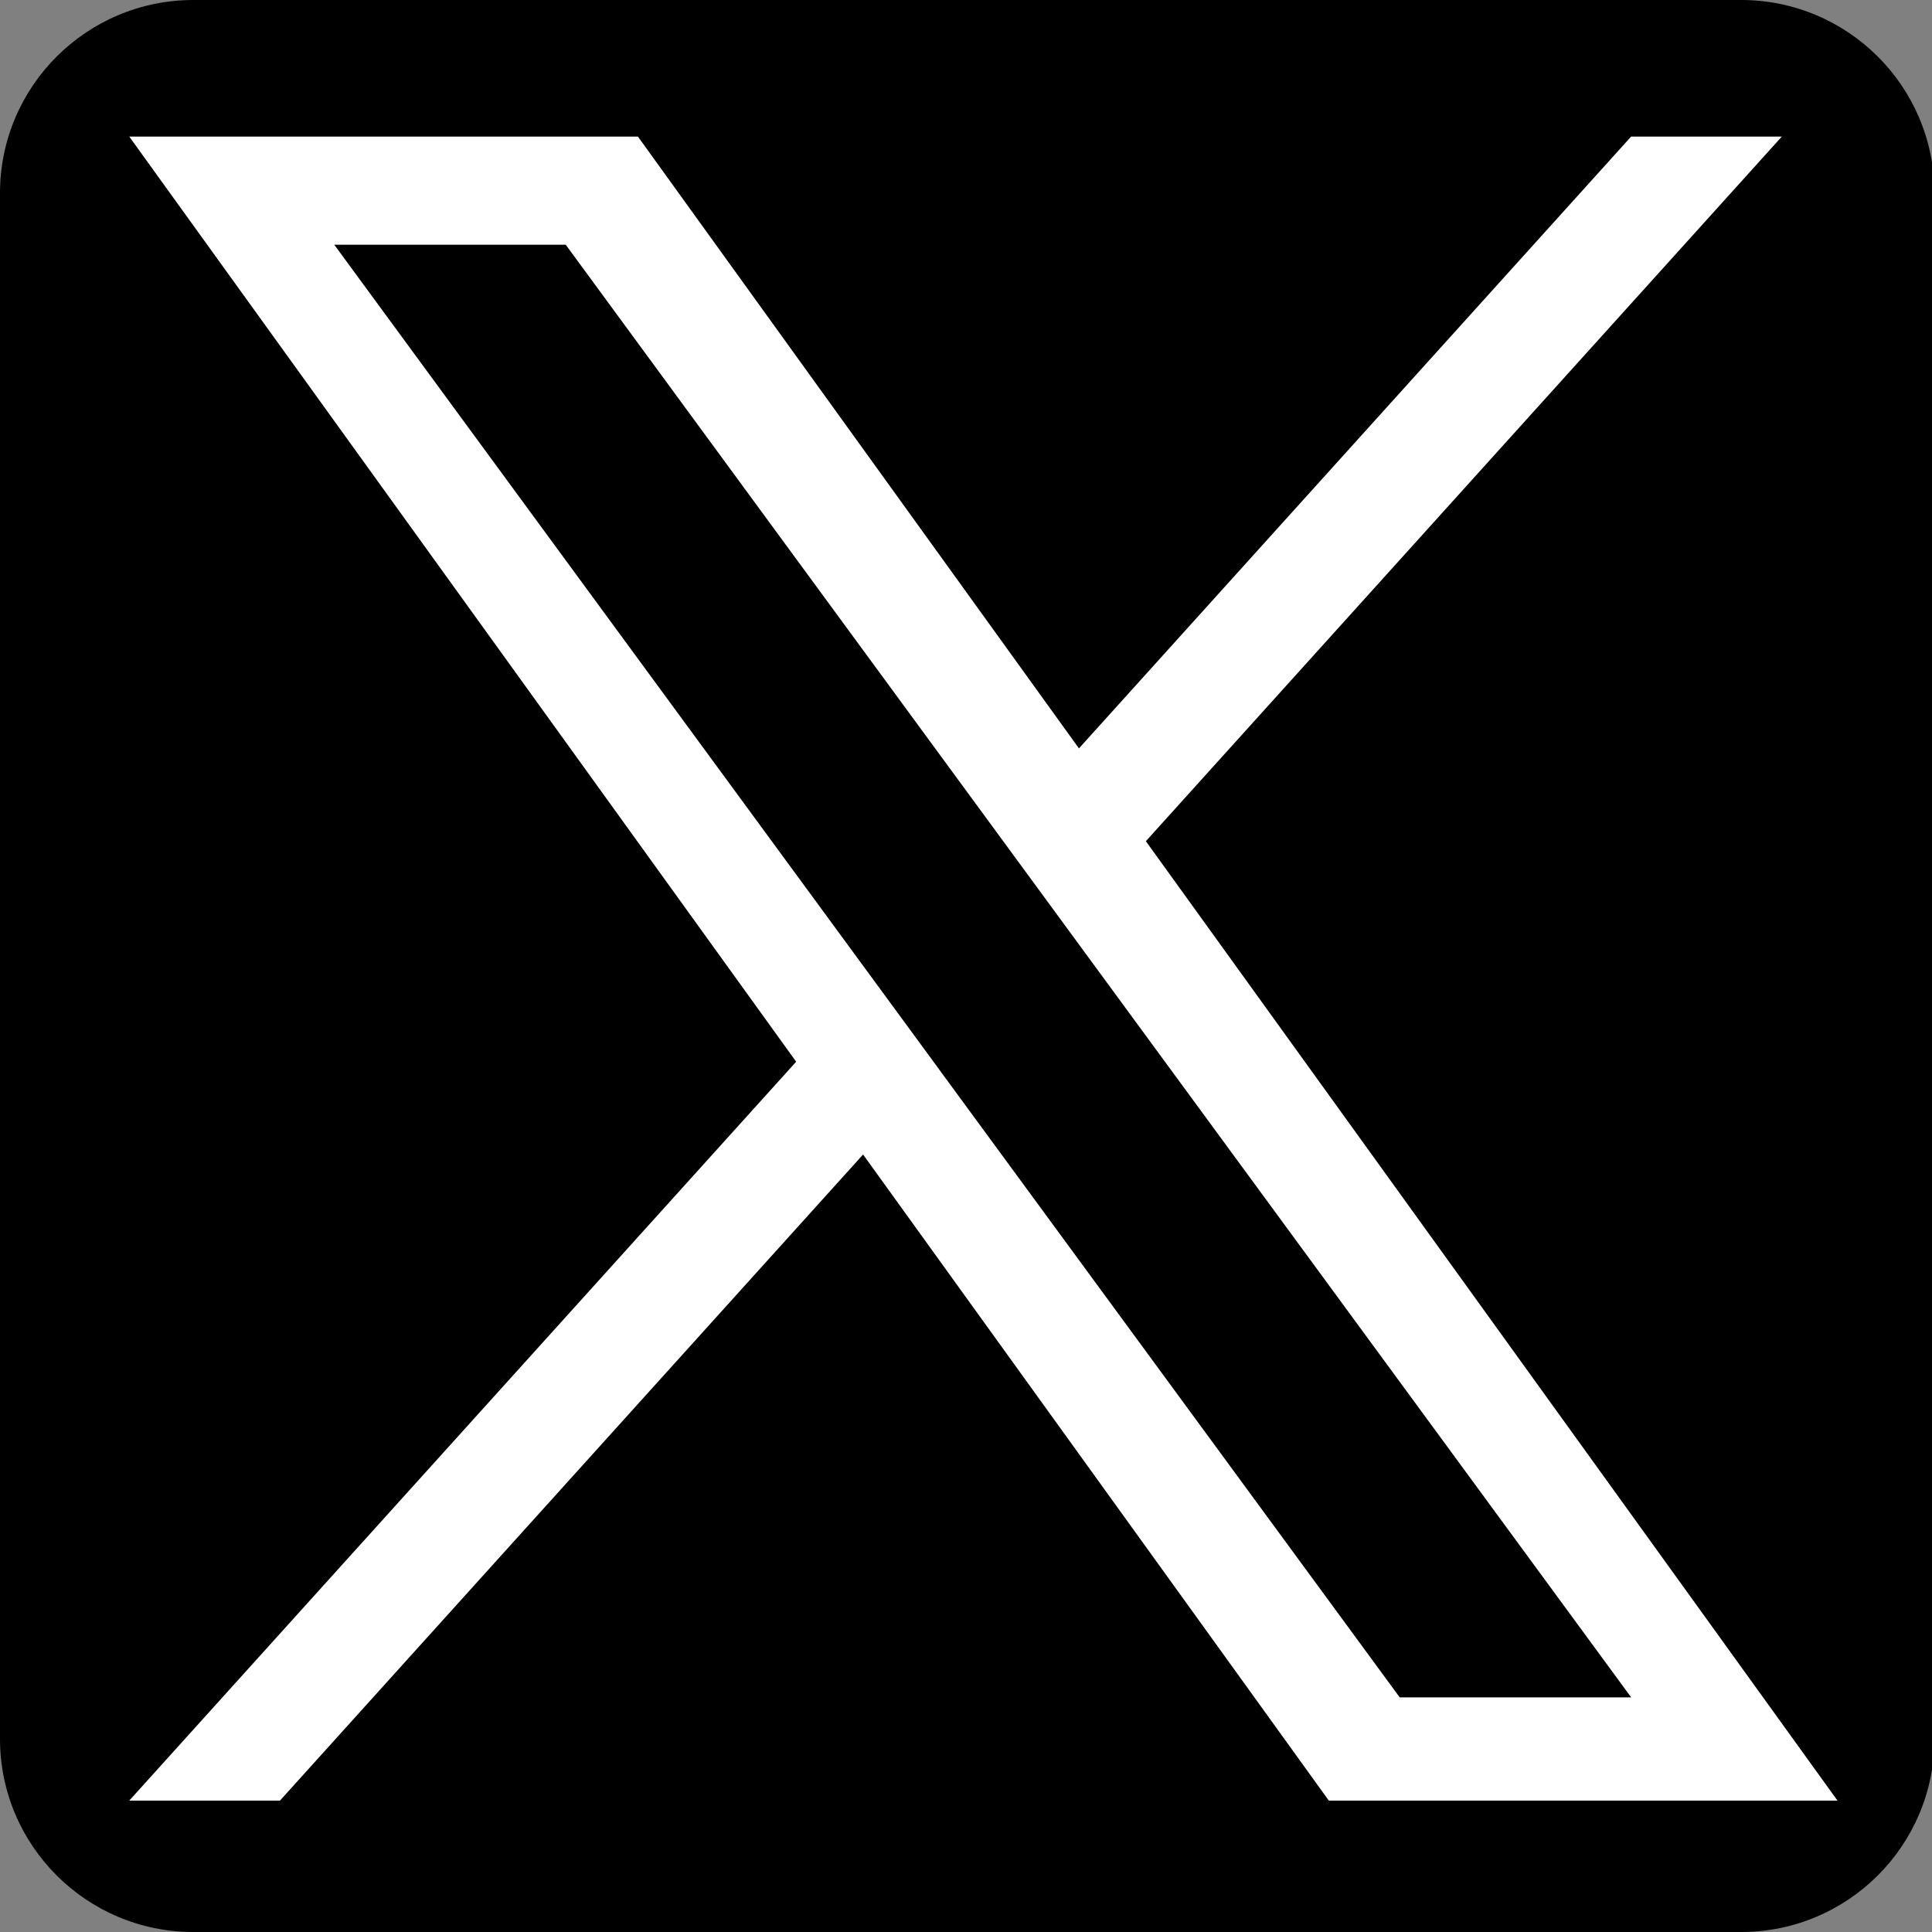<svg xmlns="http://www.w3.org/2000/svg" viewBox="0 0 240 240"><rect x="0" y="0" width="240" height="240" fill="#808080" stroke="none"/><path d="M24.03 0h192.245c13.272 0 24.03 10.744 24.03 24v192.002c0 13.256-10.758 24-24.03 24H24.03c-13.273 0-24.031-10.744-24.031-24V24C0 10.744 10.758 0 24.03 0Z" style="stroke-width:.961"/><path fill="#fff" d="m142.346 104.494 78.998-87.528h-18.72l-68.593 76-54.786-76H16.057L98.903 131.89l-82.846 91.787h18.72l72.437-80.259 57.857 80.259h63.189l-85.918-119.184Zm-25.64 28.41-8.394-11.445L41.523 30.4h28.754l53.9 73.488 8.393 11.444 70.063 95.524h-28.754l-57.173-77.947z" style="stroke-width:.173"/></svg>